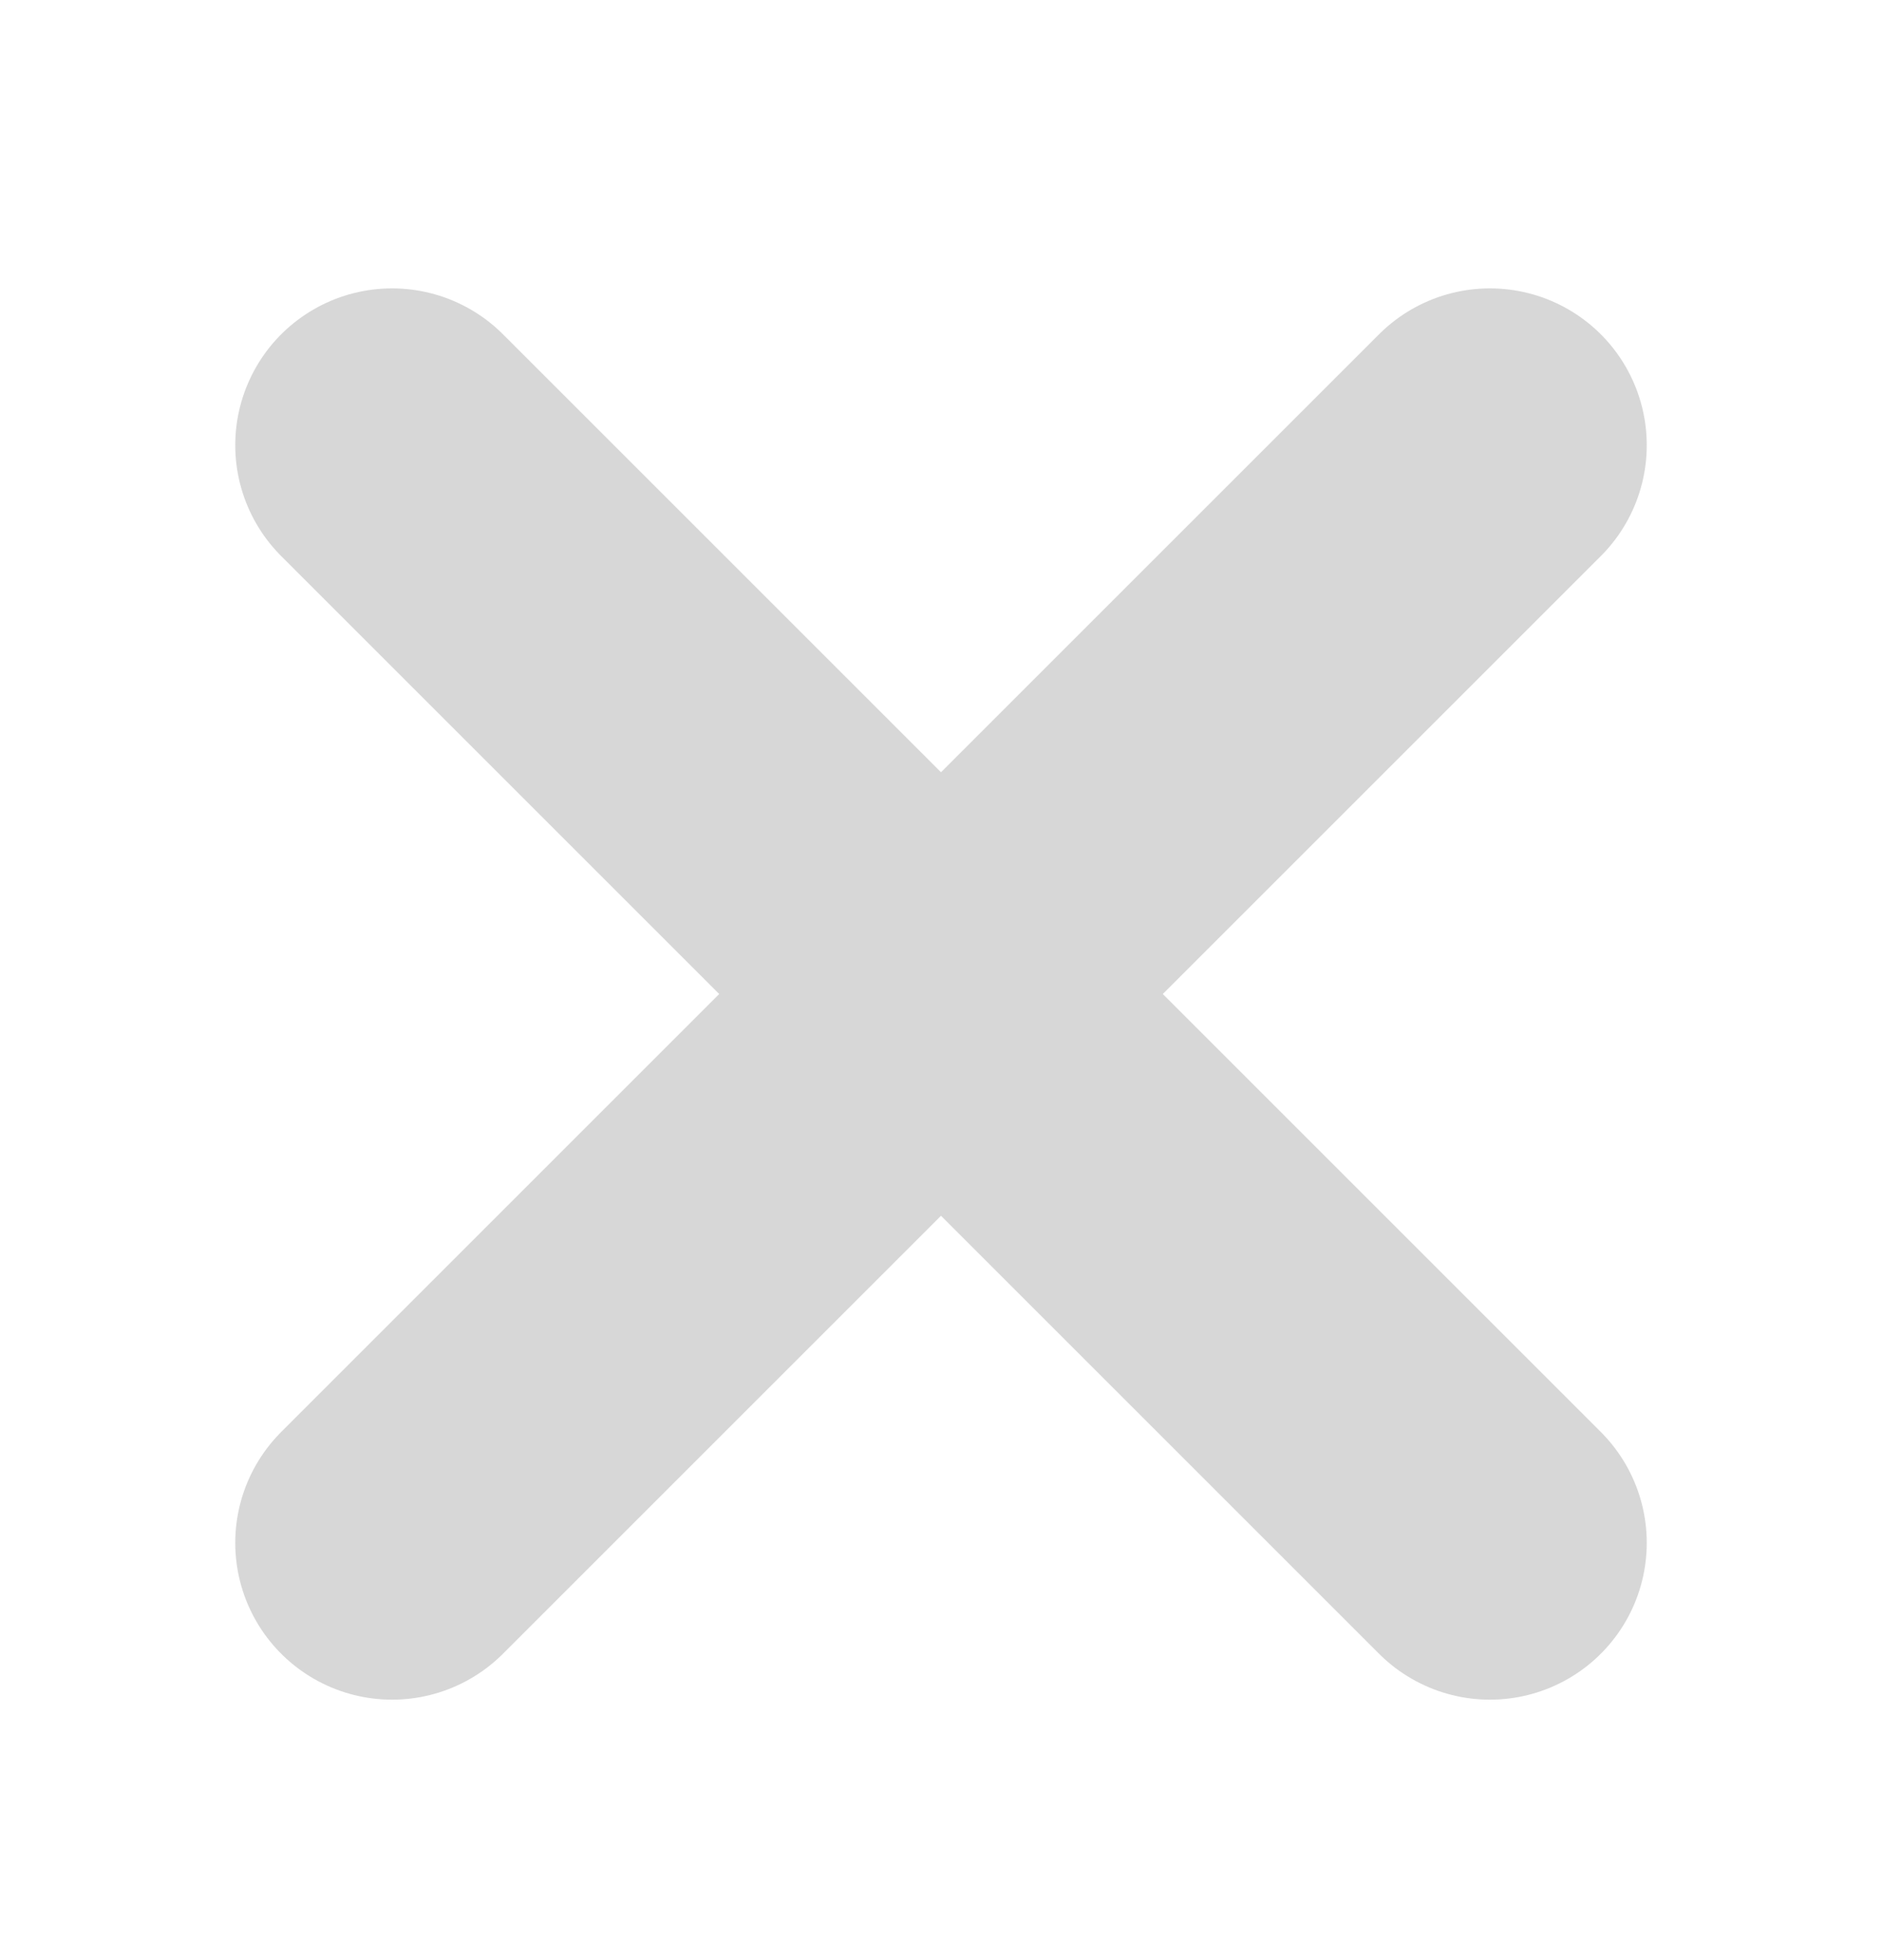 <svg width="24" height="25" viewBox="0 0 24 25" fill="none" xmlns="http://www.w3.org/2000/svg">
<path d="M5 5.678L19 19.678" stroke="#D7D7D7" stroke-width="4" stroke-linecap="round"/>
<path d="M19 5.678L5 19.678" stroke="#D7D7D7" stroke-width="4" stroke-linecap="round"/>
</svg>
